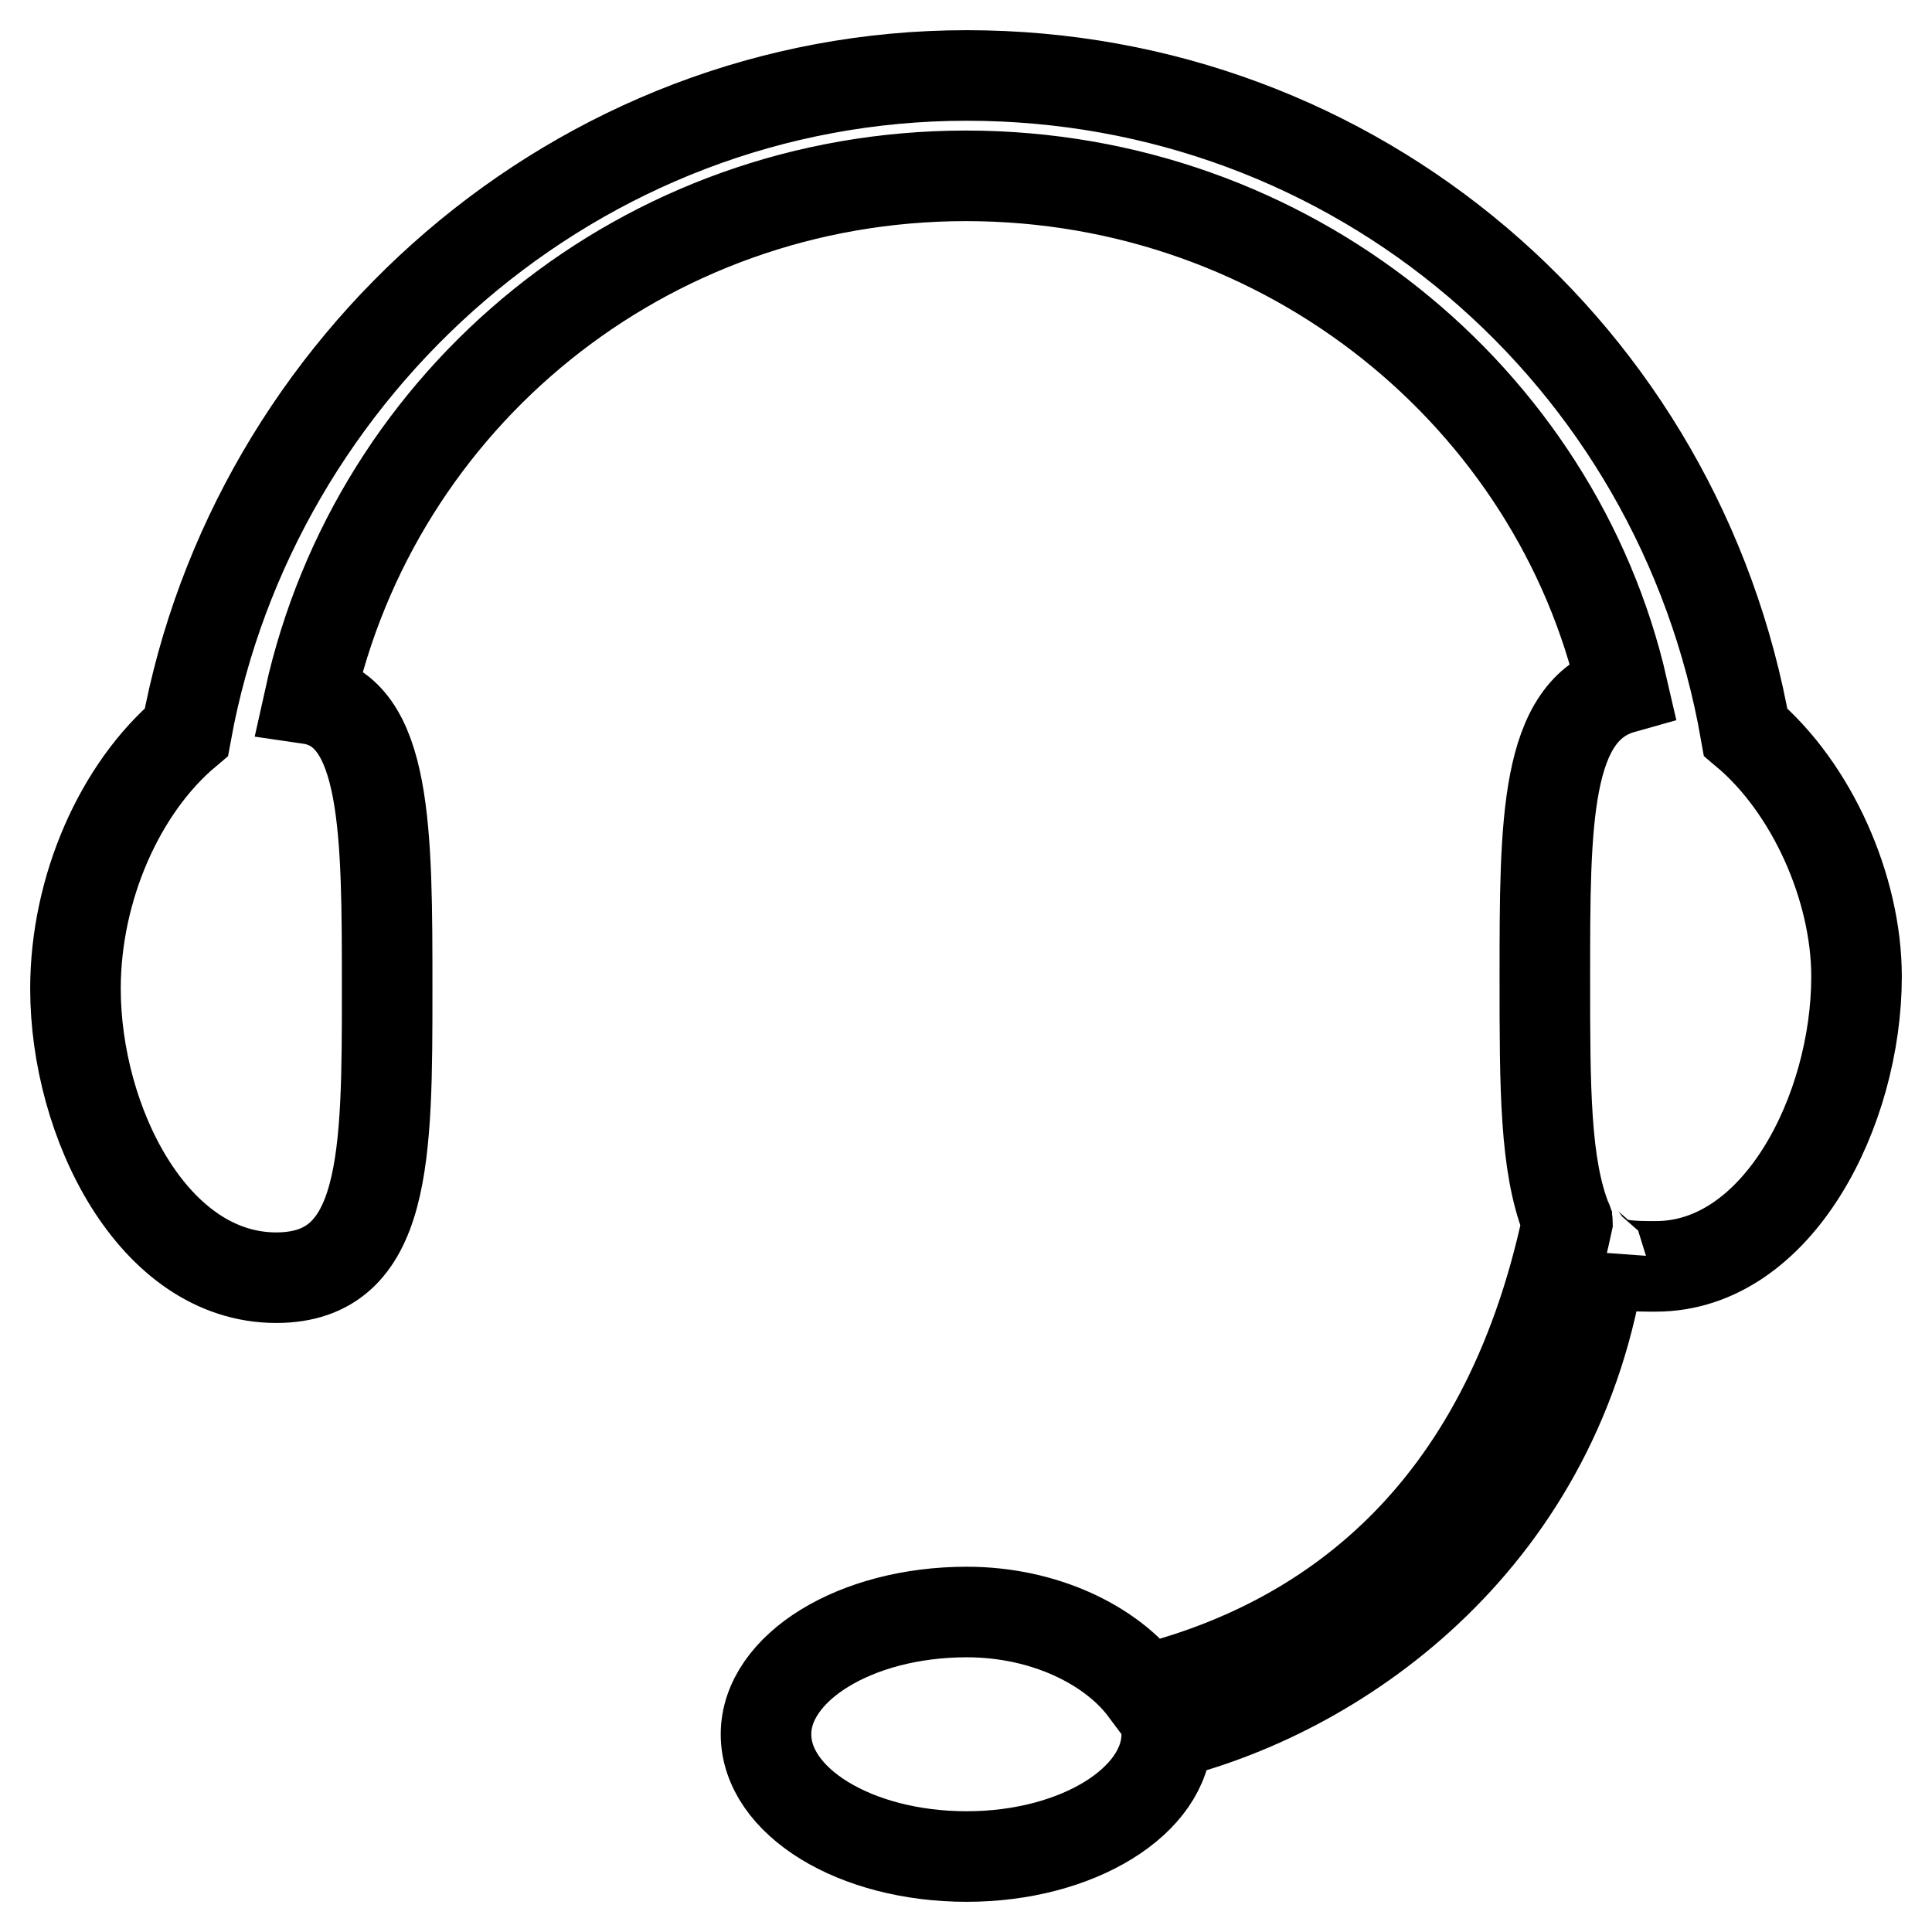 <?xml version="1.0" encoding="utf-8"?>
<!-- Svg Vector Icons : http://www.onlinewebfonts.com/icon -->
<!DOCTYPE svg PUBLIC "-//W3C//DTD SVG 1.1//EN" "http://www.w3.org/Graphics/SVG/1.1/DTD/svg11.dtd">
<svg version="1.1" xmlns="http://www.w3.org/2000/svg" xmlns:xlink="http://www.w3.org/1999/xlink" x="0px" y="0px" viewBox="0 0 256 256" enable-background="new 0 0 256 256" xml:space="preserve">
<g> <path stroke-width="12" fill-opacity="0" stroke="#000000"  d="M231.3,97c-8.8-50.1-51.6-87-103.2-87C76.4,10,33.6,48.4,24.7,97C15.9,104.4,10,117.7,10,131 c0,17.7,10.3,38.3,26.6,38.3c14.7,0,14.7-16.2,14.7-38.3c0-20.7,0-36.9-10.3-38.4c8.8-39.8,44.3-69.3,87-69.3 c42.8,0,78.2,29.5,87,67.9c-10.3,2.9-10.3,17.7-10.3,38.3c0,14.6,0,24.9,2.9,32.2c0,0.1,0.1,0.1,0.1,0.2c-8.4,39.6-32.4,56.1-56,62 c-4.4-5.9-13.3-10.3-23.6-10.3c-14.8,0-26.6,7.4-26.6,16.2c0,8.9,11.8,16.2,26.6,16.2c14.7,0,26.5-7.4,26.5-16.2 c23.6-5.9,52.1-26.3,57.5-63.4c0,0.1,0.1,0.1,0.1,0.1c1.5,1.3,4.4,1.3,7.2,1.3c16.2,0,26.6-20.7,26.6-38.4 C246,117.7,240.1,104.4,231.3,97L231.3,97z"/></g>
</svg>